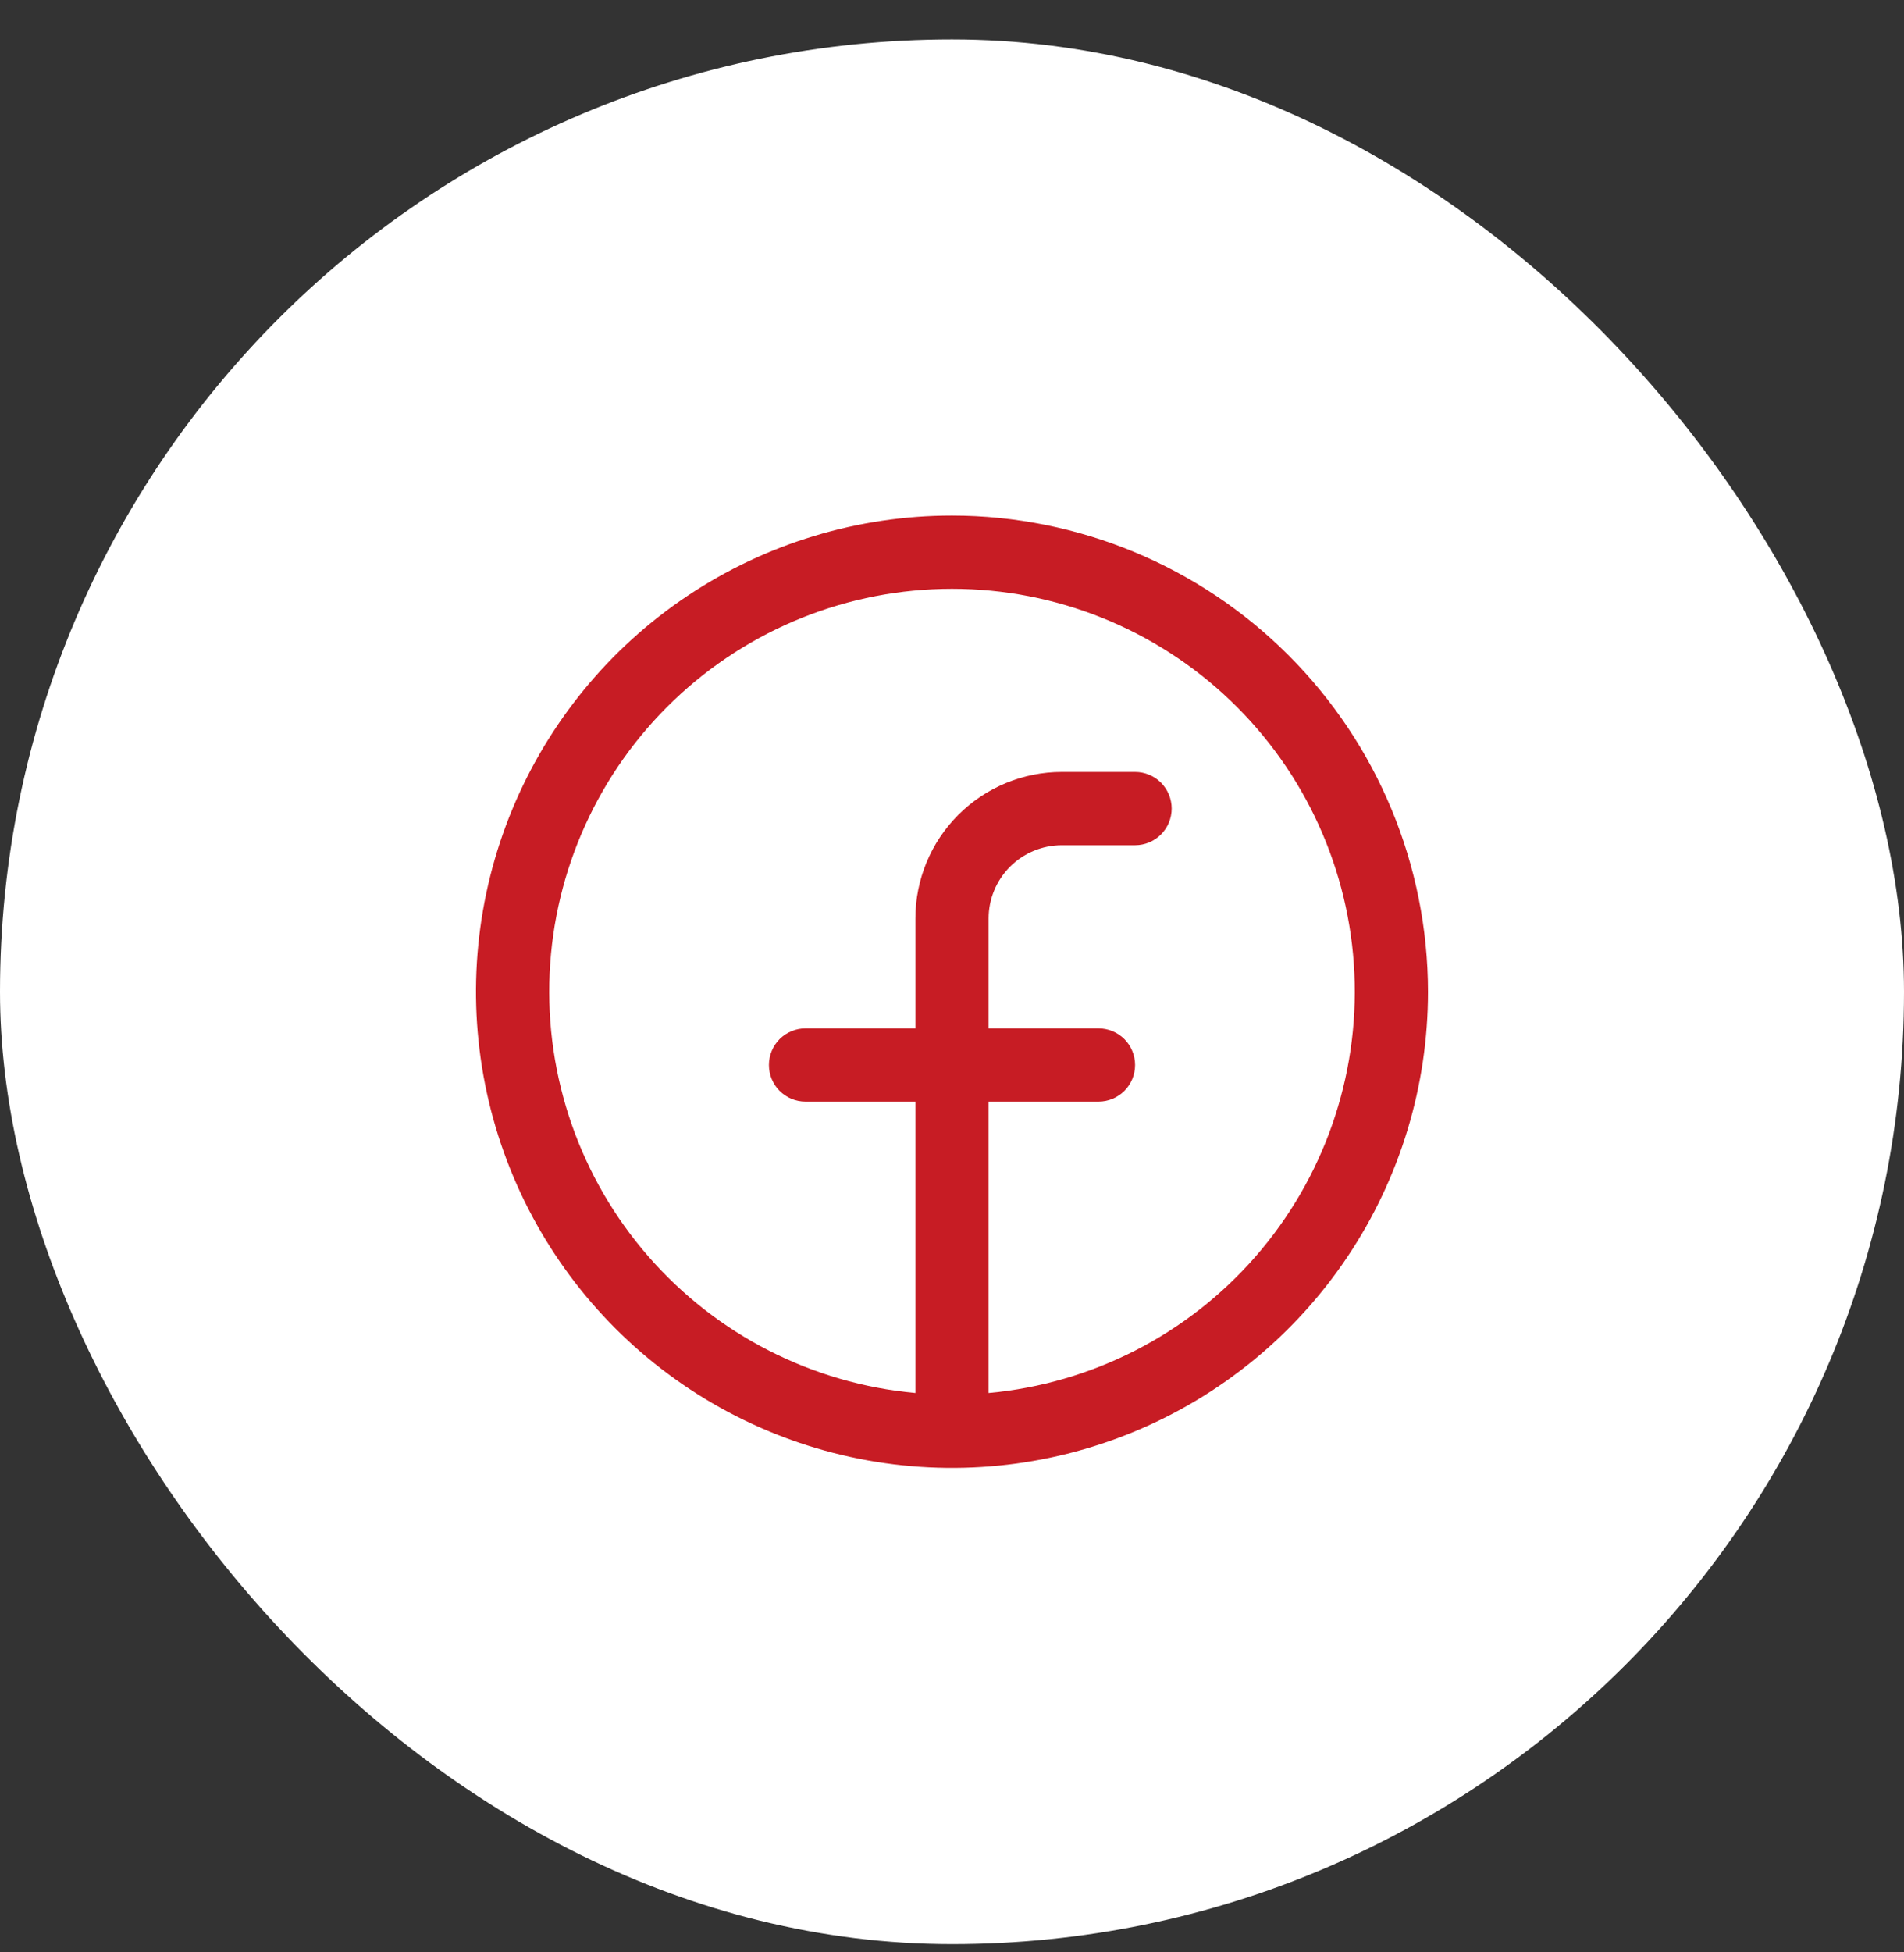 <svg width="40" height="41" viewBox="0 0 40 41" fill="none" xmlns="http://www.w3.org/2000/svg">
<rect x="0" y="0" width="40" height="41" fill="#333333" stroke="none"/>
<rect y="0.827" width="40" height="40" rx="20" fill="white"/>
<path d="M20 10.827C18.022 10.827 16.089 11.413 14.444 12.512C12.8 13.611 11.518 15.172 10.761 17C10.004 18.827 9.806 20.838 10.192 22.777C10.578 24.717 11.53 26.499 12.929 27.898C14.327 29.296 16.109 30.249 18.049 30.634C19.989 31.02 22 30.822 23.827 30.065C25.654 29.308 27.216 28.027 28.315 26.382C29.413 24.738 30 22.804 30 20.827C29.997 18.175 28.943 15.633 27.068 13.759C25.193 11.884 22.651 10.829 20 10.827ZM20.769 29.253V23.134H23.077C23.281 23.134 23.477 23.053 23.621 22.909C23.765 22.765 23.846 22.569 23.846 22.365C23.846 22.161 23.765 21.965 23.621 21.821C23.477 21.677 23.281 21.596 23.077 21.596H20.769V19.288C20.769 18.88 20.931 18.489 21.22 18.2C21.508 17.912 21.9 17.75 22.308 17.75H23.846C24.05 17.75 24.246 17.669 24.39 17.524C24.534 17.38 24.615 17.184 24.615 16.98C24.615 16.776 24.534 16.581 24.39 16.436C24.246 16.292 24.05 16.211 23.846 16.211H22.308C21.492 16.211 20.709 16.535 20.132 17.113C19.555 17.689 19.231 18.472 19.231 19.288V21.596H16.923C16.719 21.596 16.523 21.677 16.379 21.821C16.235 21.965 16.154 22.161 16.154 22.365C16.154 22.569 16.235 22.765 16.379 22.909C16.523 23.053 16.719 23.134 16.923 23.134H19.231V29.253C17.062 29.055 15.054 28.028 13.623 26.387C12.191 24.746 11.448 22.616 11.547 20.441C11.646 18.266 12.58 16.212 14.155 14.708C15.729 13.204 17.823 12.365 20 12.365C22.177 12.365 24.271 13.204 25.845 14.708C27.42 16.212 28.354 18.266 28.453 20.441C28.552 22.616 27.808 24.746 26.377 26.387C24.946 28.028 22.938 29.055 20.769 29.253Z" fill="#C71C24"/>
</svg>
